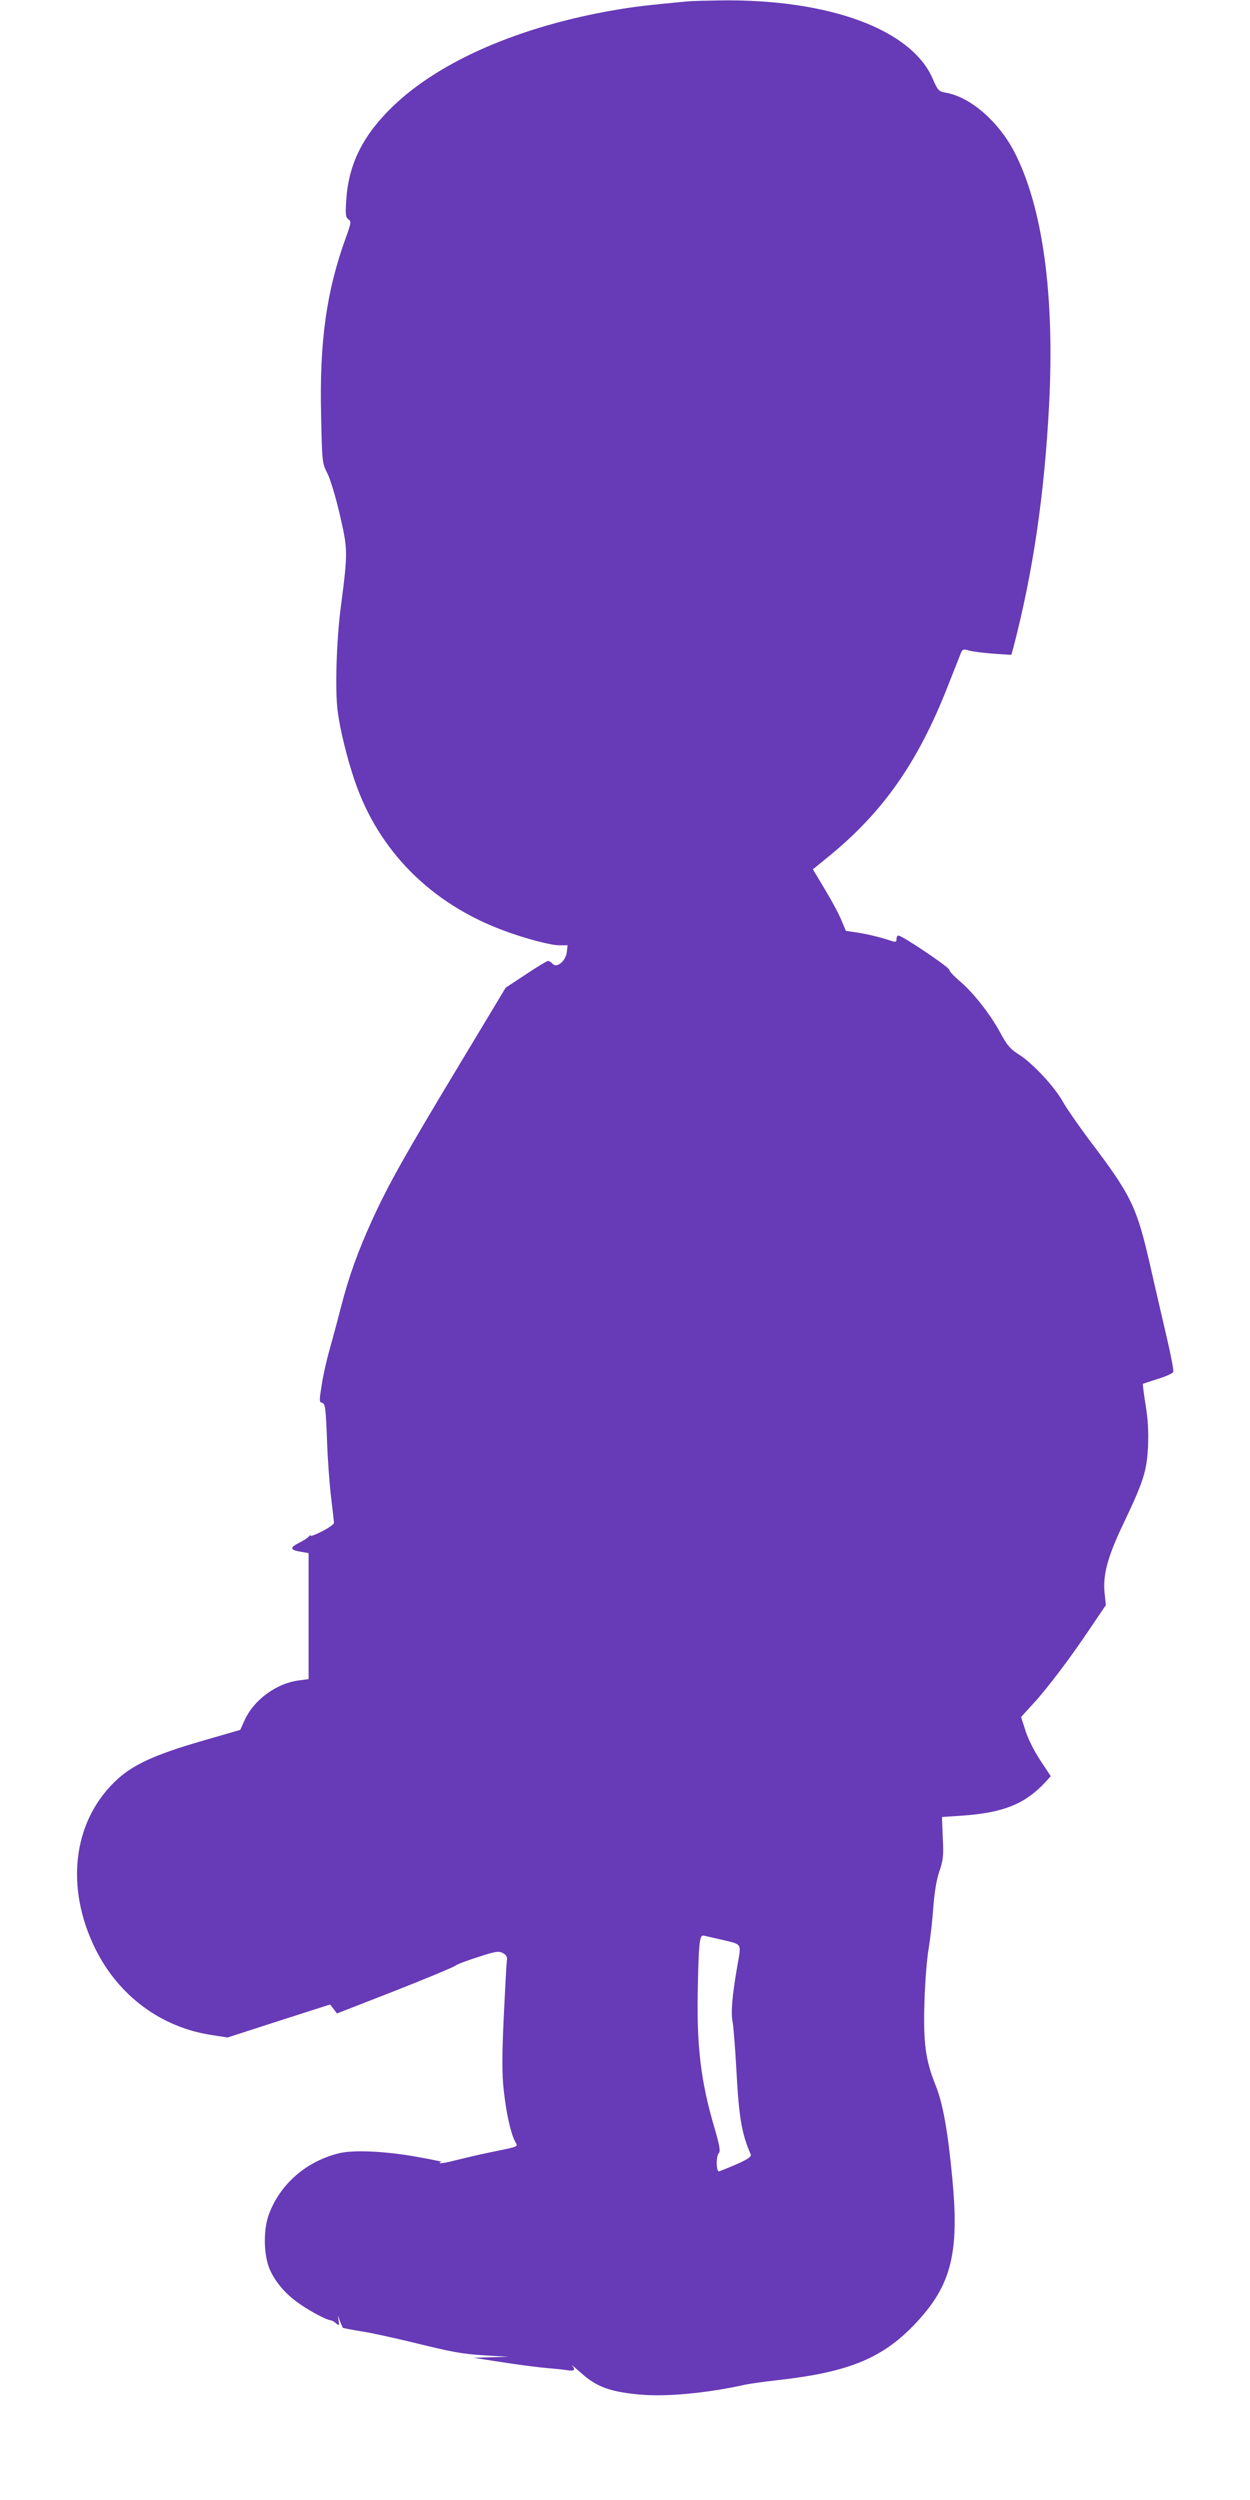 <?xml version="1.0" standalone="no"?>
<!DOCTYPE svg PUBLIC "-//W3C//DTD SVG 20010904//EN"
 "http://www.w3.org/TR/2001/REC-SVG-20010904/DTD/svg10.dtd">
<svg version="1.0" xmlns="http://www.w3.org/2000/svg"
 width="640pt" height="1280pt" viewBox="0 0 640 1280"
 preserveAspectRatio="xMidYMid meet">
<g transform="translate(0,1280) scale(0.1,-0.1)"
fill="#673ab7" stroke="none">
<path d="M3520 12793 c-210 -20 -270 -27 -370 -44 -486 -83 -895 -260 -1137
-492 -154 -148 -228 -296 -240 -479 -5 -76 -4 -90 11 -101 15 -11 14 -18 -13
-93 -99 -272 -136 -532 -127 -910 5 -243 6 -247 32 -297 15 -29 43 -122 64
-213 41 -179 42 -187 4 -479 -22 -174 -29 -423 -15 -528 13 -98 49 -243 88
-357 122 -357 389 -625 758 -763 112 -42 244 -77 289 -77 l42 0 -4 -35 c-5
-45 -52 -84 -72 -60 -7 8 -18 15 -24 15 -6 0 -57 -31 -114 -69 l-103 -68 -240
-399 c-276 -458 -360 -608 -442 -787 -76 -167 -121 -293 -162 -452 -18 -71
-45 -170 -59 -220 -14 -49 -32 -129 -39 -177 -13 -80 -13 -87 3 -91 15 -4 18
-27 24 -183 3 -99 13 -233 21 -299 8 -66 15 -126 15 -132 0 -7 -27 -26 -60
-43 -33 -17 -60 -27 -60 -23 0 5 -4 3 -8 -3 -4 -6 -26 -21 -50 -33 -50 -25
-48 -37 8 -46 l40 -7 0 -323 0 -322 -52 -7 c-113 -15 -227 -99 -274 -200 l-24
-53 -197 -57 c-248 -72 -359 -124 -446 -209 -215 -209 -253 -542 -99 -855 120
-242 339 -404 600 -442 l77 -12 263 85 262 84 18 -23 17 -23 295 115 c162 64
302 122 310 129 8 7 61 27 118 45 89 29 105 32 127 20 18 -10 23 -19 20 -39
-2 -14 -9 -145 -16 -291 -9 -201 -9 -290 0 -370 12 -114 35 -219 57 -262 16
-32 32 -25 -131 -59 -55 -11 -133 -30 -174 -40 -40 -11 -76 -17 -79 -14 -3 3
1 5 9 6 8 0 -47 12 -121 25 -170 31 -335 38 -410 18 -165 -43 -294 -156 -352
-308 -31 -79 -29 -214 4 -287 31 -69 84 -129 158 -179 57 -39 136 -80 154 -80
5 0 17 -7 26 -15 16 -14 17 -13 14 12 l-4 28 11 -30 c7 -16 13 -31 14 -33 2
-2 43 -10 92 -18 49 -7 161 -32 249 -53 225 -55 264 -63 394 -71 l115 -7 -90
-2 -90 -3 155 -24 c85 -13 187 -26 225 -29 39 -3 85 -8 103 -11 34 -5 40 3 20
26 -7 7 16 -12 51 -43 77 -68 145 -93 295 -107 135 -13 347 7 544 51 24 5 103
16 175 24 360 41 532 114 701 296 177 191 218 355 182 734 -23 245 -49 388
-86 479 -51 127 -63 214 -57 421 3 99 12 225 22 280 9 55 20 152 24 215 6 74
16 138 31 180 19 56 22 79 17 171 l-4 106 105 7 c209 15 320 59 425 172 l27
30 -53 80 c-30 45 -63 110 -76 151 l-23 72 62 68 c73 79 196 242 299 397 l73
108 -7 67 c-8 90 17 182 95 346 105 220 122 273 128 402 3 78 -1 142 -13 213
-9 56 -15 103 -13 105 2 1 36 12 76 25 40 12 76 28 79 36 3 8 -12 85 -32 171
-20 87 -59 253 -85 369 -70 307 -96 361 -314 649 -53 71 -113 157 -132 191
-44 79 -154 198 -226 244 -46 29 -62 48 -98 115 -51 94 -139 206 -210 265 -27
23 -50 48 -50 55 0 13 -241 175 -260 175 -6 0 -10 -8 -10 -18 0 -18 -2 -18
-56 0 -31 10 -89 24 -130 31 l-73 11 -22 52 c-11 29 -49 100 -84 158 l-63 105
71 58 c285 230 466 486 621 883 32 80 61 155 66 167 8 19 13 21 42 12 18 -5
74 -12 125 -16 l91 -6 11 39 c99 381 158 776 182 1234 30 569 -32 1022 -179
1305 -82 156 -227 281 -353 301 -32 6 -38 11 -64 72 -109 251 -528 406 -1080
400 -77 -1 -156 -3 -175 -5z m178 -9925 c104 -25 98 -15 77 -134 -26 -151 -34
-237 -24 -287 5 -27 13 -135 19 -240 13 -248 27 -331 74 -438 6 -15 -38 -38
-161 -86 -17 -7 -18 78 -2 94 8 8 3 39 -19 115 -75 251 -96 430 -89 738 4 209
9 260 26 260 3 0 48 -10 99 -22z"/>
</g>
</svg>
